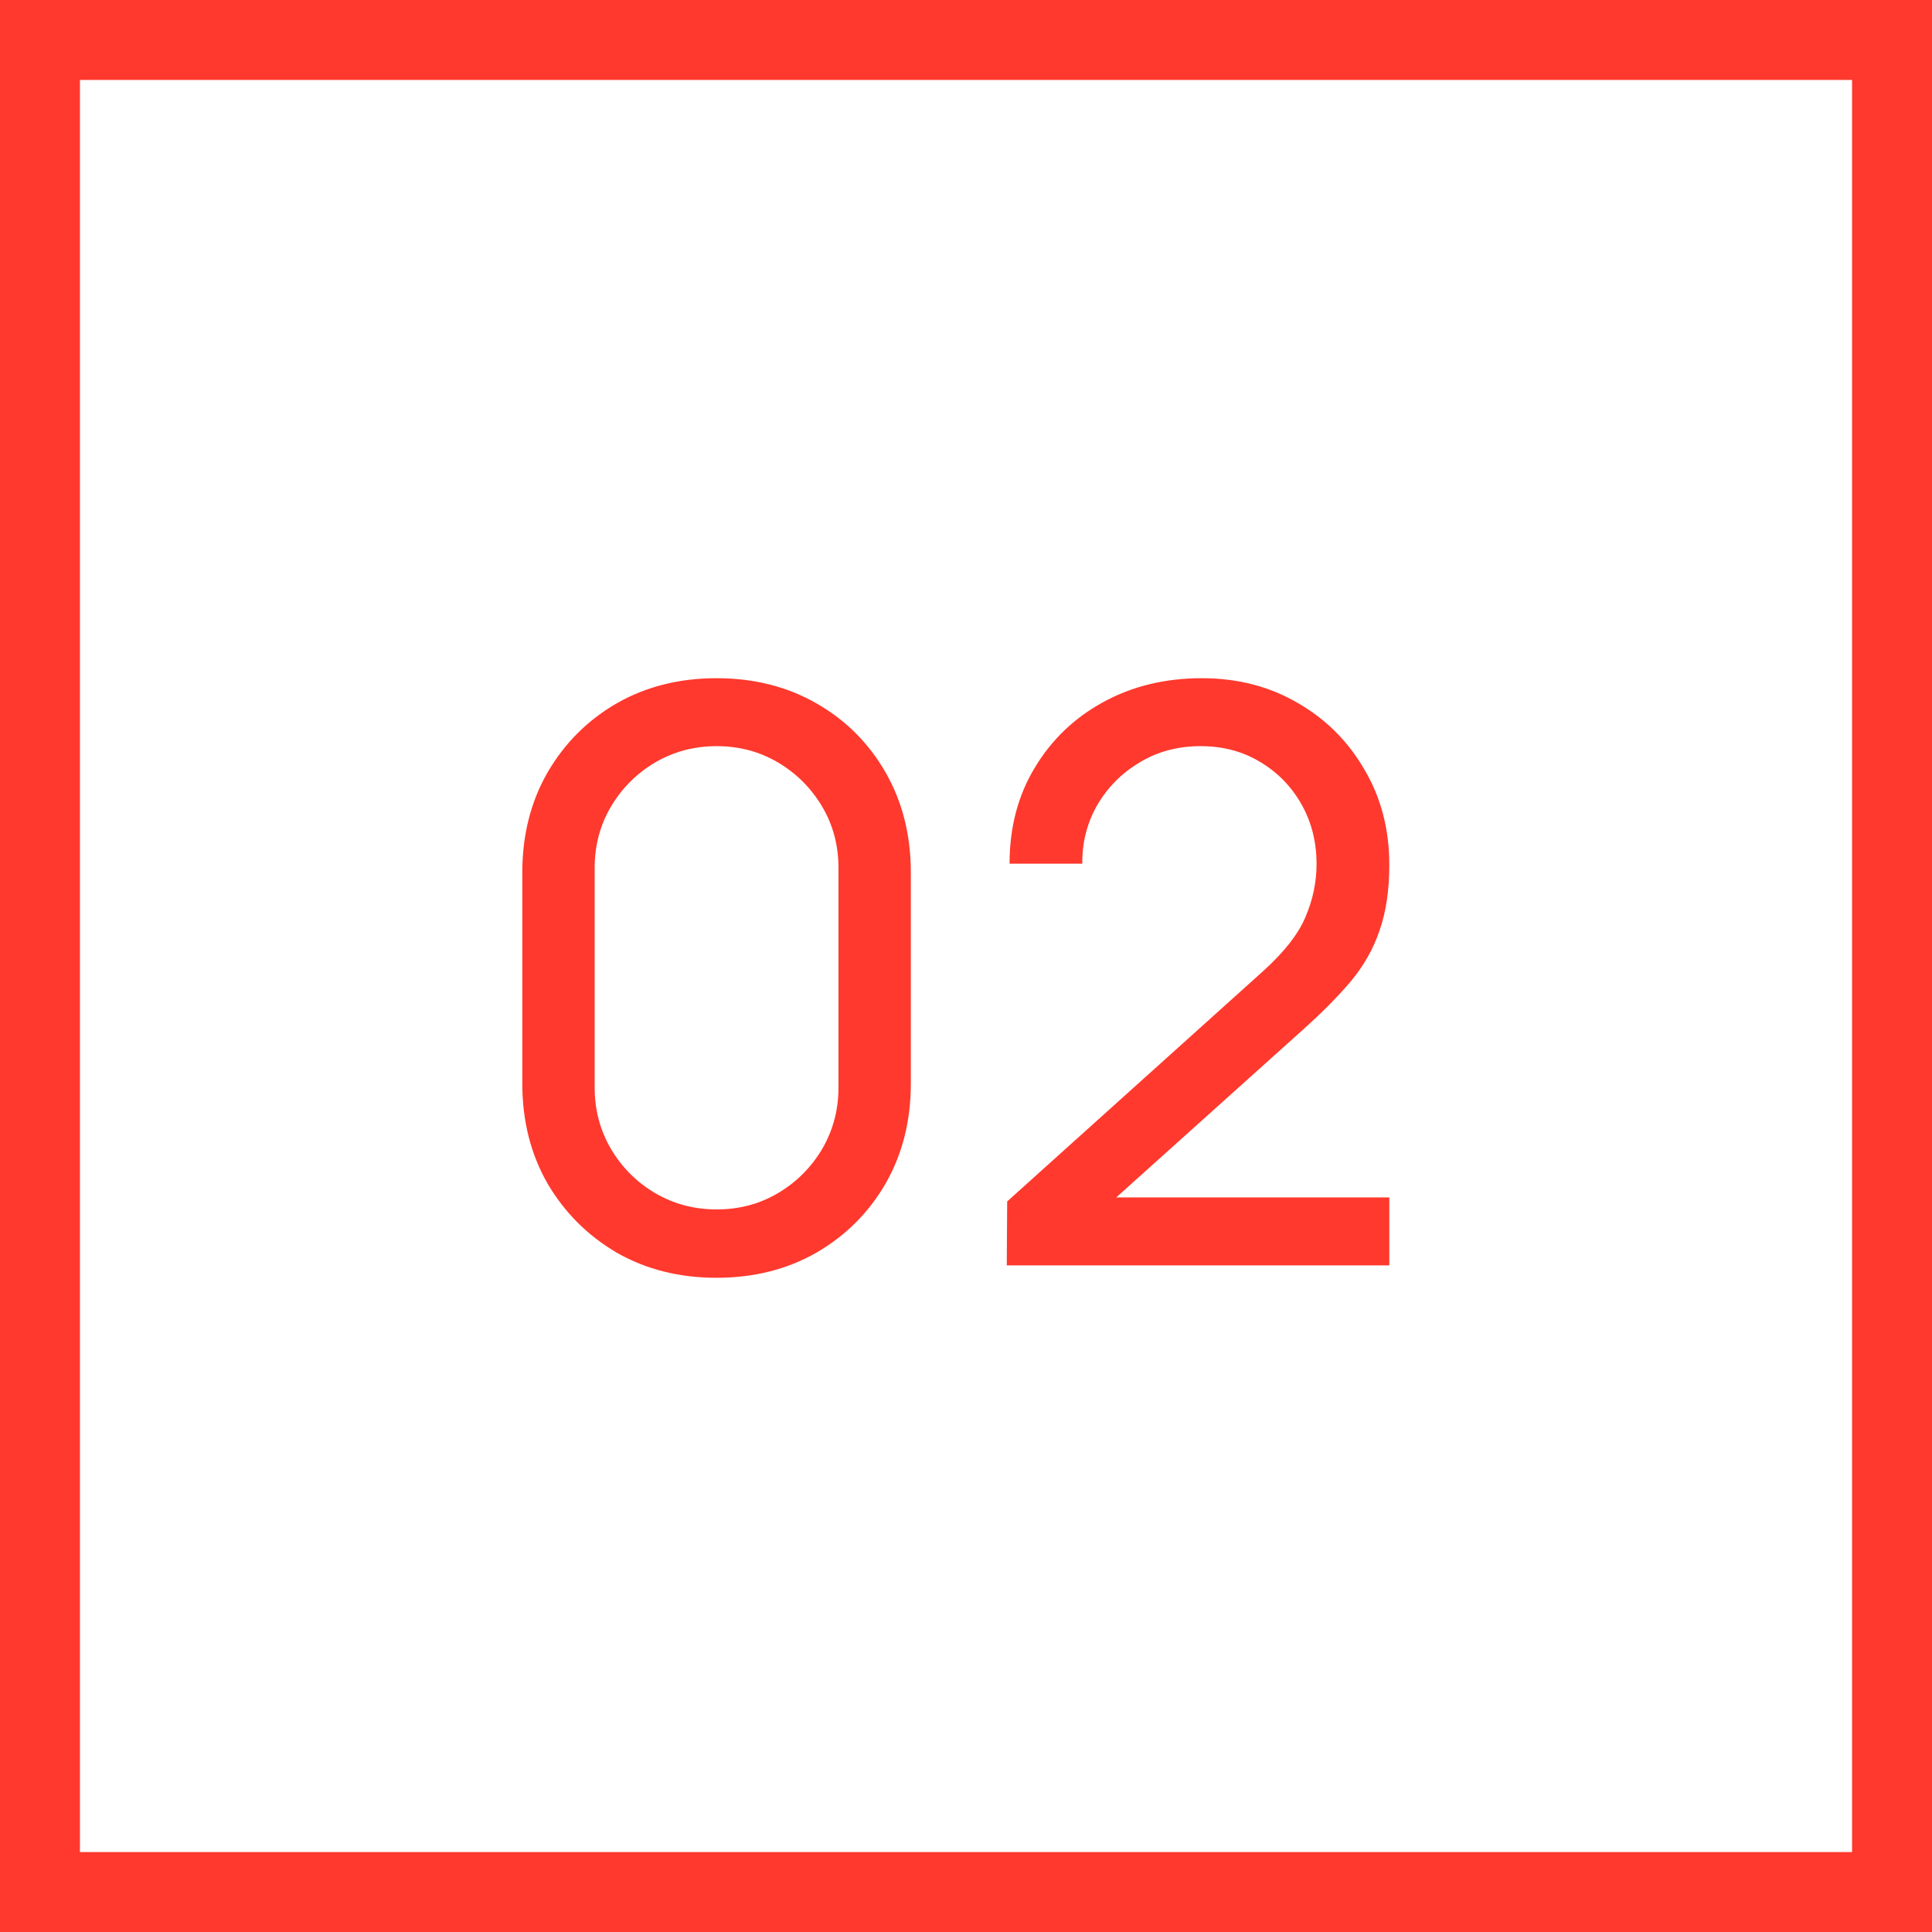 <?xml version="1.0" encoding="UTF-8"?> <svg xmlns="http://www.w3.org/2000/svg" width="29" height="29" viewBox="0 0 29 29" fill="none"><rect x="0.6" y="0.6" width="27.8" height="27.8" stroke="#FF392D" stroke-width="1.2"></rect><path d="M10.756 19.18C10.196 19.18 9.696 19.054 9.256 18.802C8.82 18.546 8.474 18.2 8.218 17.764C7.966 17.324 7.84 16.824 7.84 16.264V13.096C7.84 12.536 7.966 12.036 8.218 11.596C8.474 11.156 8.82 10.81 9.256 10.558C9.696 10.306 10.196 10.18 10.756 10.18C11.316 10.18 11.816 10.306 12.256 10.558C12.696 10.81 13.042 11.156 13.294 11.596C13.546 12.036 13.672 12.536 13.672 13.096V16.264C13.672 16.824 13.546 17.324 13.294 17.764C13.042 18.2 12.696 18.546 12.256 18.802C11.816 19.054 11.316 19.18 10.756 19.18ZM10.756 18.154C11.096 18.154 11.404 18.072 11.68 17.908C11.956 17.744 12.176 17.524 12.34 17.248C12.504 16.968 12.586 16.66 12.586 16.324V13.03C12.586 12.69 12.504 12.382 12.34 12.106C12.176 11.83 11.956 11.61 11.68 11.446C11.404 11.282 11.096 11.2 10.756 11.2C10.42 11.2 10.112 11.282 9.832 11.446C9.556 11.61 9.336 11.83 9.172 12.106C9.008 12.382 8.926 12.69 8.926 13.03V16.324C8.926 16.66 9.008 16.968 9.172 17.248C9.336 17.524 9.556 17.744 9.832 17.908C10.112 18.072 10.42 18.154 10.756 18.154ZM15.112 18.994L15.118 18.034L18.952 14.584C19.272 14.296 19.486 14.024 19.594 13.768C19.706 13.508 19.762 13.242 19.762 12.97C19.762 12.638 19.686 12.338 19.534 12.07C19.382 11.802 19.174 11.59 18.91 11.434C18.65 11.278 18.354 11.2 18.022 11.2C17.678 11.2 17.372 11.282 17.104 11.446C16.836 11.606 16.624 11.82 16.468 12.088C16.316 12.356 16.242 12.648 16.246 12.964H15.154C15.154 12.42 15.28 11.94 15.532 11.524C15.784 11.104 16.126 10.776 16.558 10.54C16.994 10.3 17.488 10.18 18.04 10.18C18.576 10.18 19.056 10.304 19.48 10.552C19.904 10.796 20.238 11.13 20.482 11.554C20.73 11.974 20.854 12.45 20.854 12.982C20.854 13.358 20.806 13.684 20.71 13.96C20.618 14.236 20.474 14.492 20.278 14.728C20.082 14.96 19.836 15.208 19.54 15.472L16.354 18.334L16.216 17.974H20.854V18.994H15.112Z" fill="#FF392D"></path></svg> 